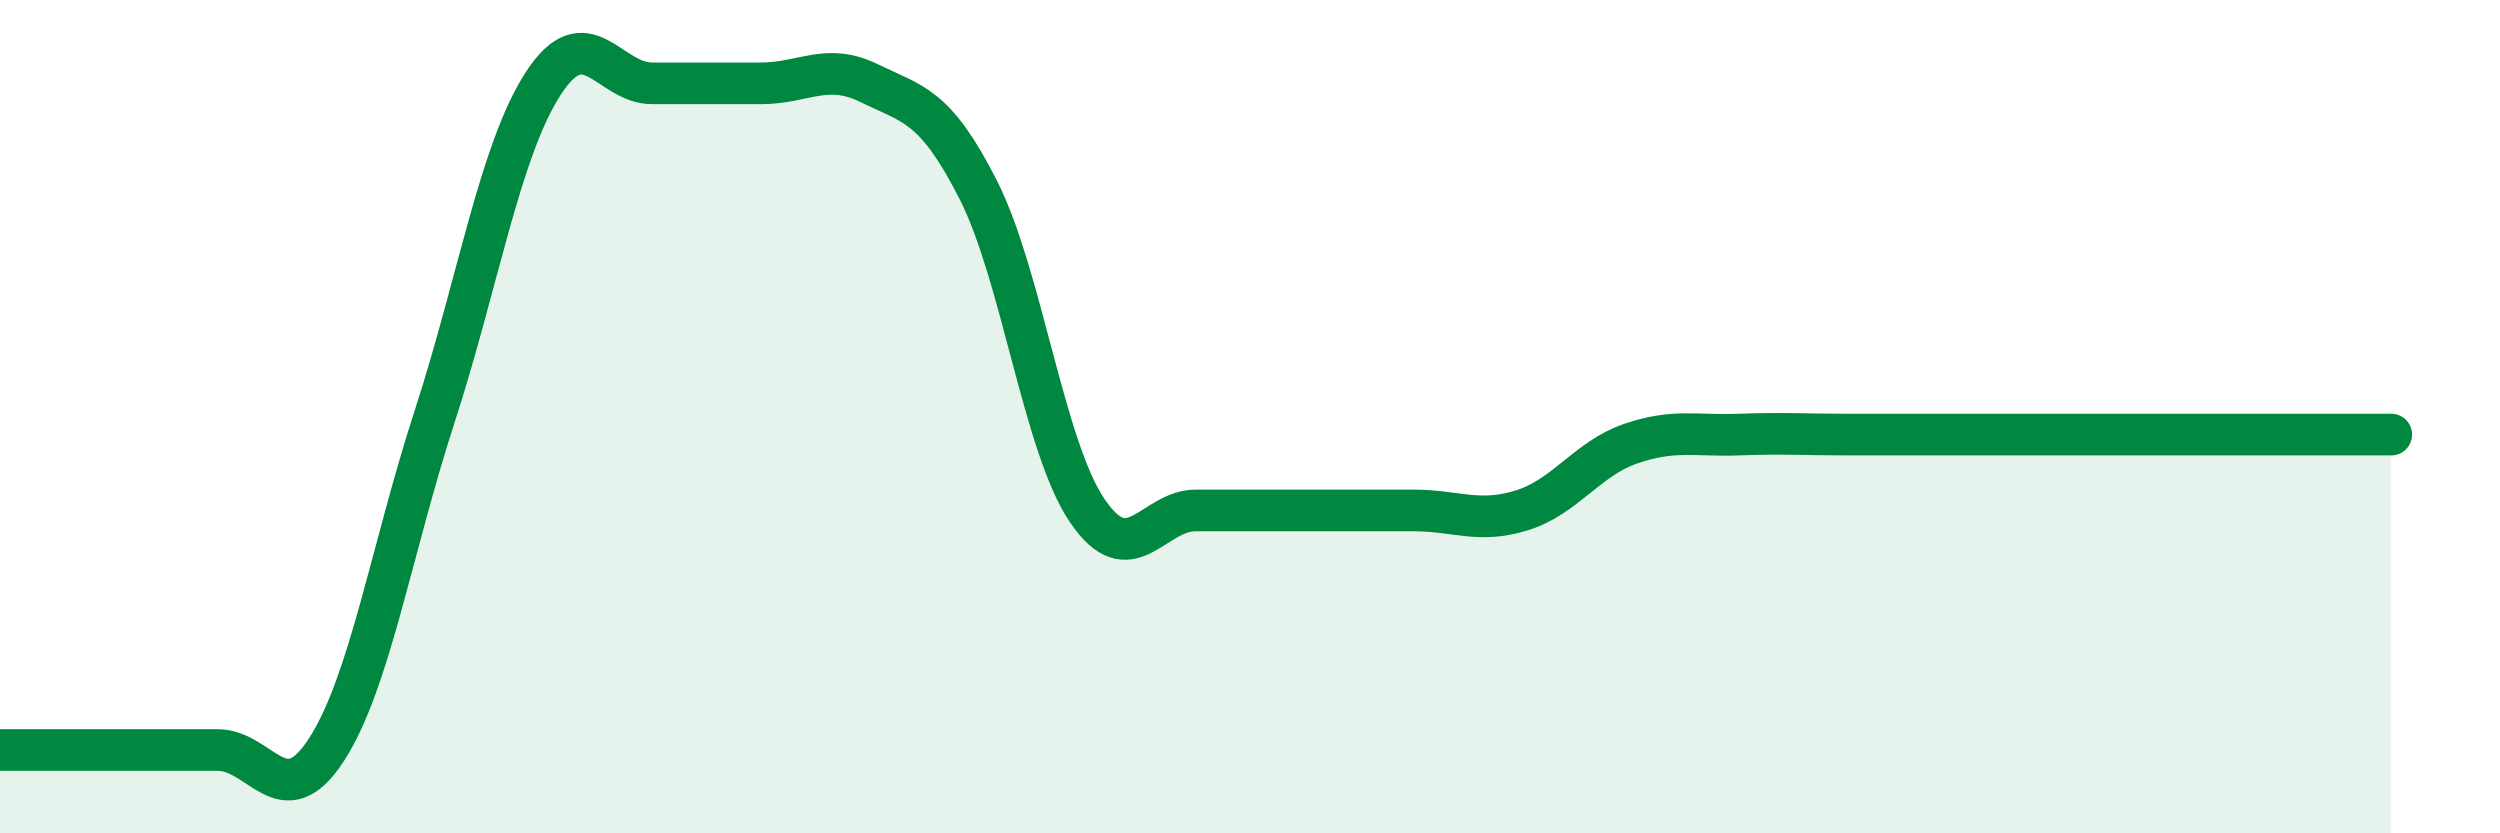 
    <svg width="60" height="20" viewBox="0 0 60 20" xmlns="http://www.w3.org/2000/svg">
      <path
        d="M 0,18 C 0.52,18 1.57,18 2.61,18 C 3.65,18 4.18,18 5.22,18 C 6.26,18 6.79,19.6 7.83,18 C 8.87,16.4 9.39,13.2 10.43,10 C 11.47,6.8 12,3.6 13.04,2 C 14.08,0.4 14.61,2 15.65,2 C 16.69,2 17.22,2 18.26,2 C 19.3,2 19.83,1.49 20.87,2 C 21.91,2.51 22.44,2.51 23.48,4.56 C 24.52,6.61 25.05,10.71 26.09,12.25 C 27.13,13.79 27.66,12.25 28.7,12.25 C 29.74,12.25 30.26,12.25 31.3,12.25 C 32.34,12.25 32.87,12.25 33.91,12.25 C 34.95,12.25 35.48,12.57 36.52,12.25 C 37.56,11.93 38.09,11.01 39.13,10.65 C 40.17,10.29 40.7,10.47 41.74,10.43 C 42.78,10.39 43.31,10.43 44.35,10.43 C 45.39,10.43 45.92,10.43 46.96,10.43 C 48,10.43 48.53,10.43 49.57,10.43 C 50.61,10.43 51.13,10.43 52.17,10.43 C 53.21,10.43 53.74,10.43 54.78,10.43 C 55.82,10.43 56.87,10.43 57.39,10.43L57.39 20L0 20Z"
        fill="#008740"
        opacity="0.1"
        stroke-linecap="round"
        stroke-linejoin="round"
      />
      <path
        d="M 0,18 C 0.52,18 1.57,18 2.61,18 C 3.65,18 4.18,18 5.22,18 C 6.26,18 6.79,19.6 7.83,18 C 8.87,16.4 9.39,13.2 10.43,10 C 11.47,6.8 12,3.6 13.04,2 C 14.08,0.4 14.61,2 15.65,2 C 16.69,2 17.22,2 18.26,2 C 19.3,2 19.83,1.49 20.87,2 C 21.91,2.51 22.44,2.51 23.48,4.56 C 24.52,6.61 25.05,10.71 26.09,12.25 C 27.13,13.79 27.66,12.25 28.7,12.25 C 29.74,12.25 30.26,12.25 31.3,12.25 C 32.34,12.25 32.87,12.25 33.91,12.25 C 34.95,12.25 35.48,12.57 36.52,12.25 C 37.56,11.93 38.09,11.01 39.13,10.65 C 40.17,10.29 40.7,10.47 41.74,10.43 C 42.78,10.39 43.31,10.43 44.35,10.43 C 45.39,10.43 45.92,10.43 46.96,10.43 C 48,10.43 48.53,10.43 49.57,10.43 C 50.61,10.43 51.13,10.43 52.17,10.43 C 53.21,10.43 53.74,10.43 54.78,10.43 C 55.82,10.43 56.87,10.43 57.39,10.43"
        stroke="#008740"
        stroke-width="1"
        fill="none"
        stroke-linecap="round"
        stroke-linejoin="round"
      />
    </svg>
  